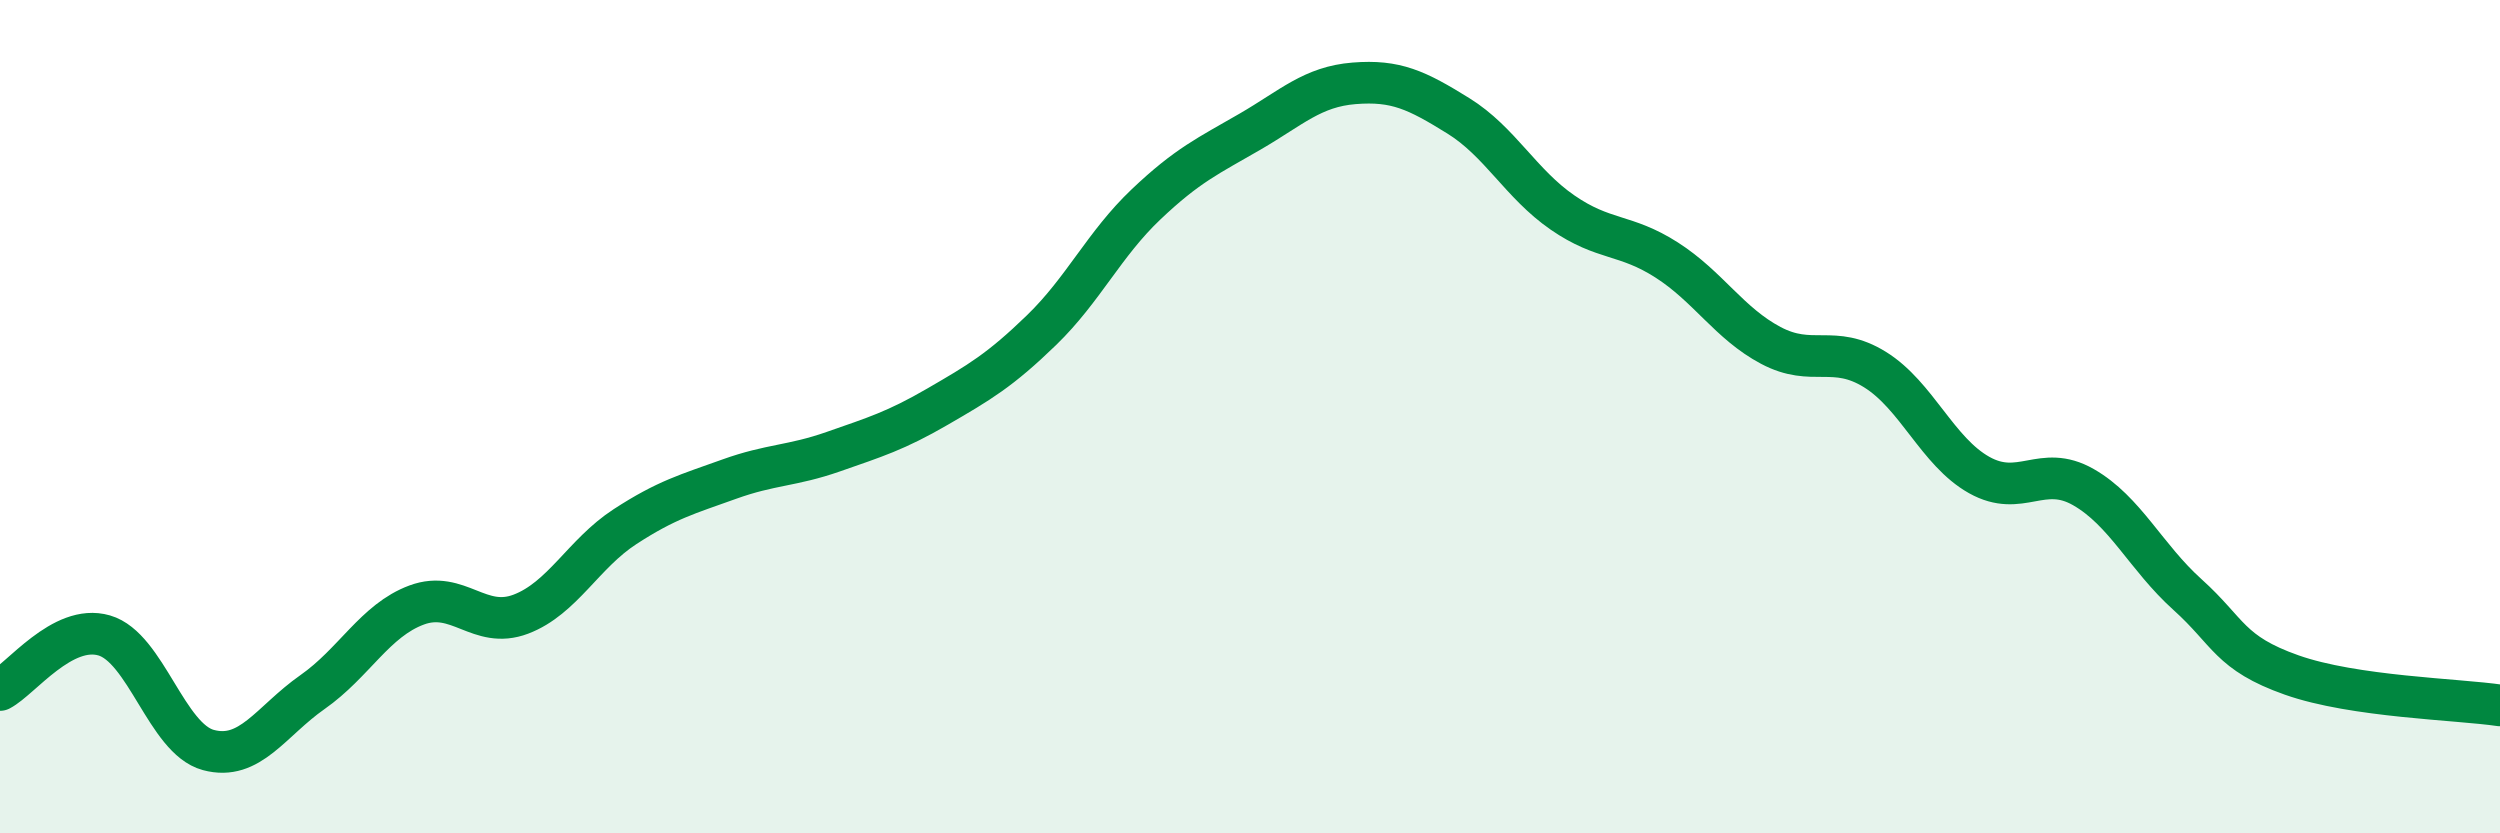 
    <svg width="60" height="20" viewBox="0 0 60 20" xmlns="http://www.w3.org/2000/svg">
      <path
        d="M 0,16.56 C 0.5,16.3 1.5,14.96 2.5,15.25 C 3.5,15.54 4,17.73 5,18 C 6,18.27 6.5,17.31 7.5,16.61 C 8.5,15.91 9,14.89 10,14.52 C 11,14.15 11.5,15.12 12.5,14.74 C 13.5,14.36 14,13.29 15,12.64 C 16,11.99 16.5,11.86 17.5,11.5 C 18.5,11.14 19,11.19 20,10.84 C 21,10.49 21.5,10.34 22.5,9.76 C 23.5,9.18 24,8.89 25,7.92 C 26,6.95 26.5,5.86 27.5,4.91 C 28.5,3.96 29,3.74 30,3.16 C 31,2.58 31.5,2.08 32.5,2 C 33.5,1.92 34,2.16 35,2.78 C 36,3.4 36.5,4.41 37.5,5.1 C 38.5,5.79 39,5.6 40,6.24 C 41,6.88 41.5,7.76 42.5,8.29 C 43.5,8.82 44,8.25 45,8.87 C 46,9.49 46.5,10.84 47.5,11.4 C 48.5,11.96 49,11.12 50,11.69 C 51,12.26 51.5,13.37 52.5,14.27 C 53.5,15.17 53.5,15.67 55,16.2 C 56.5,16.73 59,16.78 60,16.93L60 20L0 20Z"
        fill="#008740"
        opacity="0.1"
        stroke-linecap="round"
        stroke-linejoin="round"
      />
      <path
        d="M 0,16.56 C 0.5,16.3 1.5,14.96 2.5,15.25 C 3.5,15.54 4,17.73 5,18 C 6,18.27 6.5,17.31 7.5,16.61 C 8.5,15.91 9,14.89 10,14.52 C 11,14.15 11.5,15.12 12.5,14.74 C 13.5,14.36 14,13.29 15,12.64 C 16,11.99 16.5,11.86 17.5,11.5 C 18.5,11.14 19,11.19 20,10.84 C 21,10.49 21.5,10.34 22.5,9.76 C 23.5,9.18 24,8.89 25,7.92 C 26,6.95 26.5,5.86 27.5,4.91 C 28.5,3.96 29,3.74 30,3.16 C 31,2.58 31.5,2.08 32.5,2 C 33.5,1.92 34,2.16 35,2.78 C 36,3.4 36.5,4.41 37.5,5.1 C 38.5,5.79 39,5.6 40,6.24 C 41,6.88 41.5,7.76 42.5,8.29 C 43.5,8.82 44,8.25 45,8.87 C 46,9.49 46.5,10.84 47.5,11.4 C 48.5,11.96 49,11.12 50,11.69 C 51,12.26 51.5,13.37 52.5,14.27 C 53.5,15.17 53.5,15.67 55,16.2 C 56.5,16.73 59,16.78 60,16.93"
        stroke="#008740"
        stroke-width="1"
        fill="none"
        stroke-linecap="round"
        stroke-linejoin="round"
      />
    </svg>
  